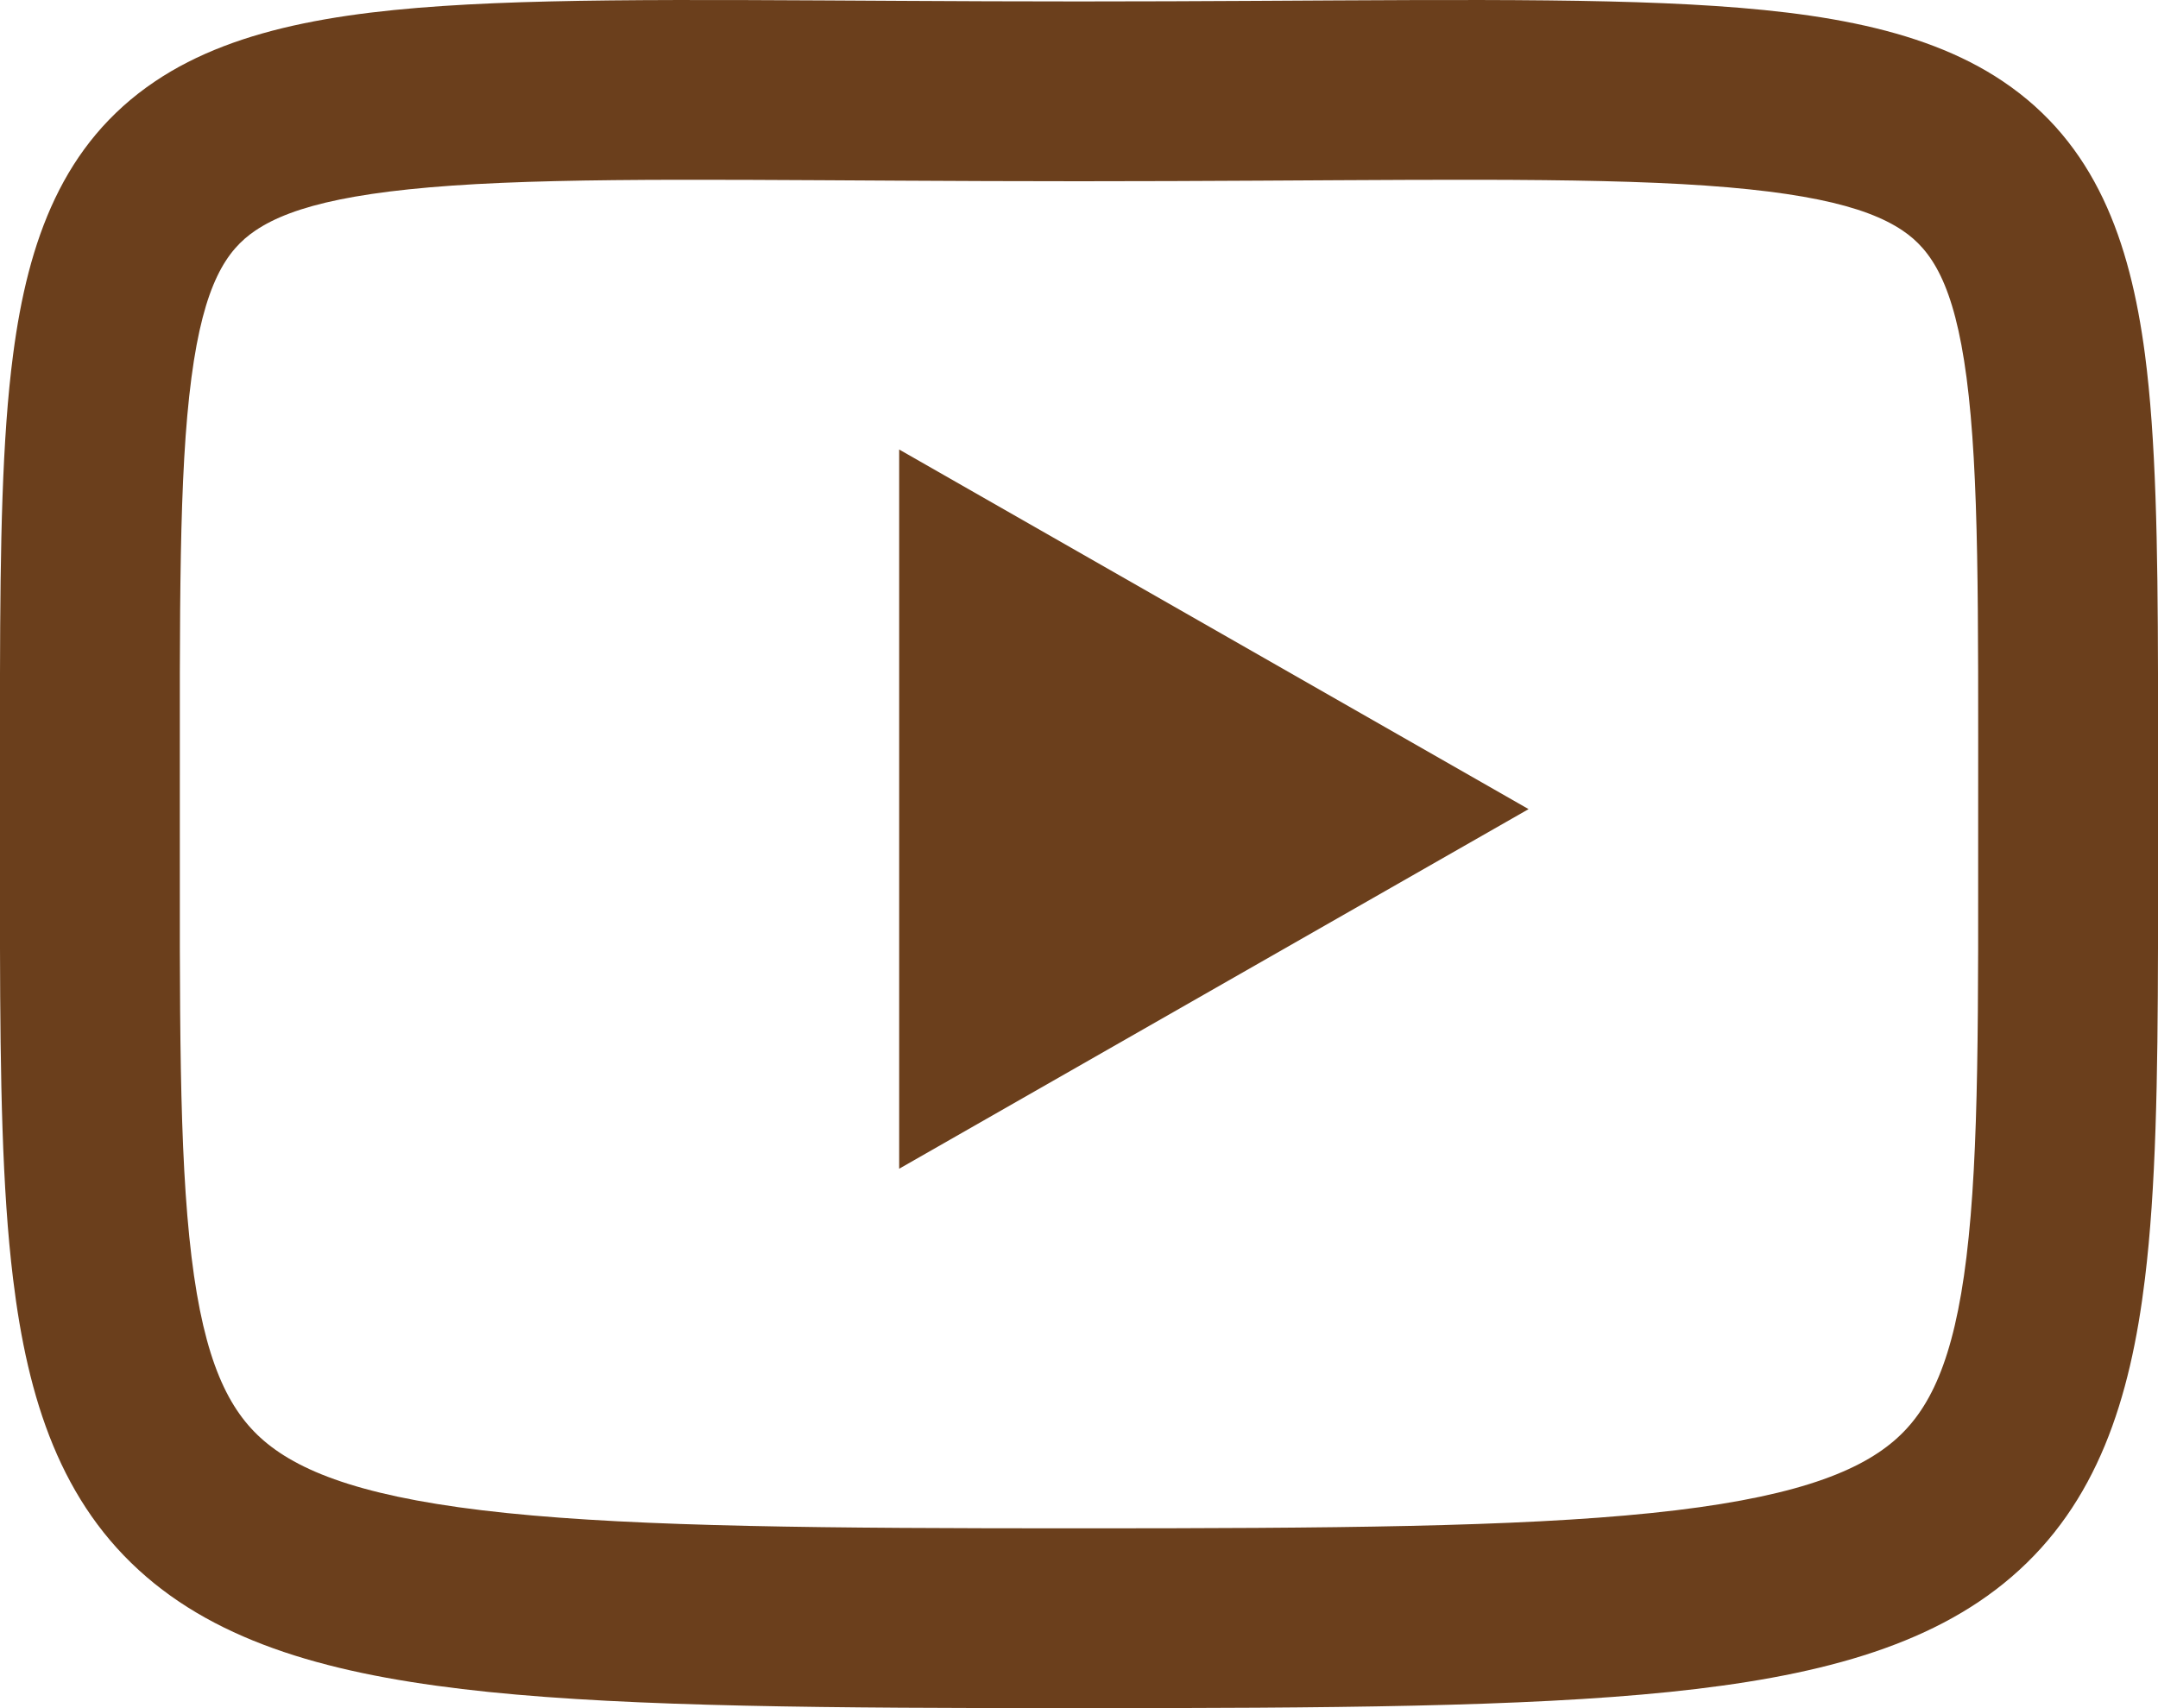 <svg xmlns="http://www.w3.org/2000/svg" width="24" height="19" viewBox="0 0 24 19" fill="none">
  <path d="M10 5L17 9L10 13V5Z" fill="#6B3F1C"/>
  <path d="M22 9.009C22 6.782 22.012 5.278 21.871 4.202C21.733 3.152 21.478 2.779 21.159 2.564C20.745 2.285 19.987 2.101 18.422 2.034C16.891 1.969 14.85 2.016 12 2.016C9.151 2.016 7.109 1.969 5.578 2.034C4.013 2.101 3.254 2.285 2.841 2.564C2.522 2.779 2.267 3.152 2.129 4.202C1.987 5.278 2 6.782 2 9.009C2 11.231 1.987 12.805 2.13 13.981C2.271 15.142 2.543 15.689 2.934 16.025C3.361 16.392 4.119 16.674 5.638 16.83C7.135 16.984 9.173 17 12 17C14.827 17 16.865 16.984 18.362 16.83C19.881 16.674 20.639 16.392 21.066 16.025C21.457 15.689 21.729 15.142 21.87 13.981C22.013 12.805 22 11.231 22 9.009ZM24 10.543C23.997 12 23.977 13.225 23.855 14.222C23.692 15.566 23.323 16.722 22.37 17.541C21.454 18.329 20.165 18.655 18.566 18.82C16.947 18.986 14.797 19 12 19C9.203 19 7.054 18.986 5.434 18.82C3.835 18.655 2.546 18.329 1.63 17.541C0.676 16.722 0.308 15.566 0.145 14.222C0.023 13.225 0.003 12 0 10.543V7.488C0.003 6.052 0.023 4.873 0.146 3.942C0.312 2.674 0.698 1.596 1.723 0.906C2.653 0.279 3.942 0.102 5.493 0.036C7.08 -0.031 9.225 0.016 12 0.016C14.775 0.016 16.92 -0.031 18.507 0.036C20.058 0.102 21.347 0.279 22.277 0.906C23.302 1.596 23.688 2.674 23.855 3.942C23.977 4.873 23.997 6.052 24 7.488V10.543Z" fill="#6B3F1C"/>
</svg>